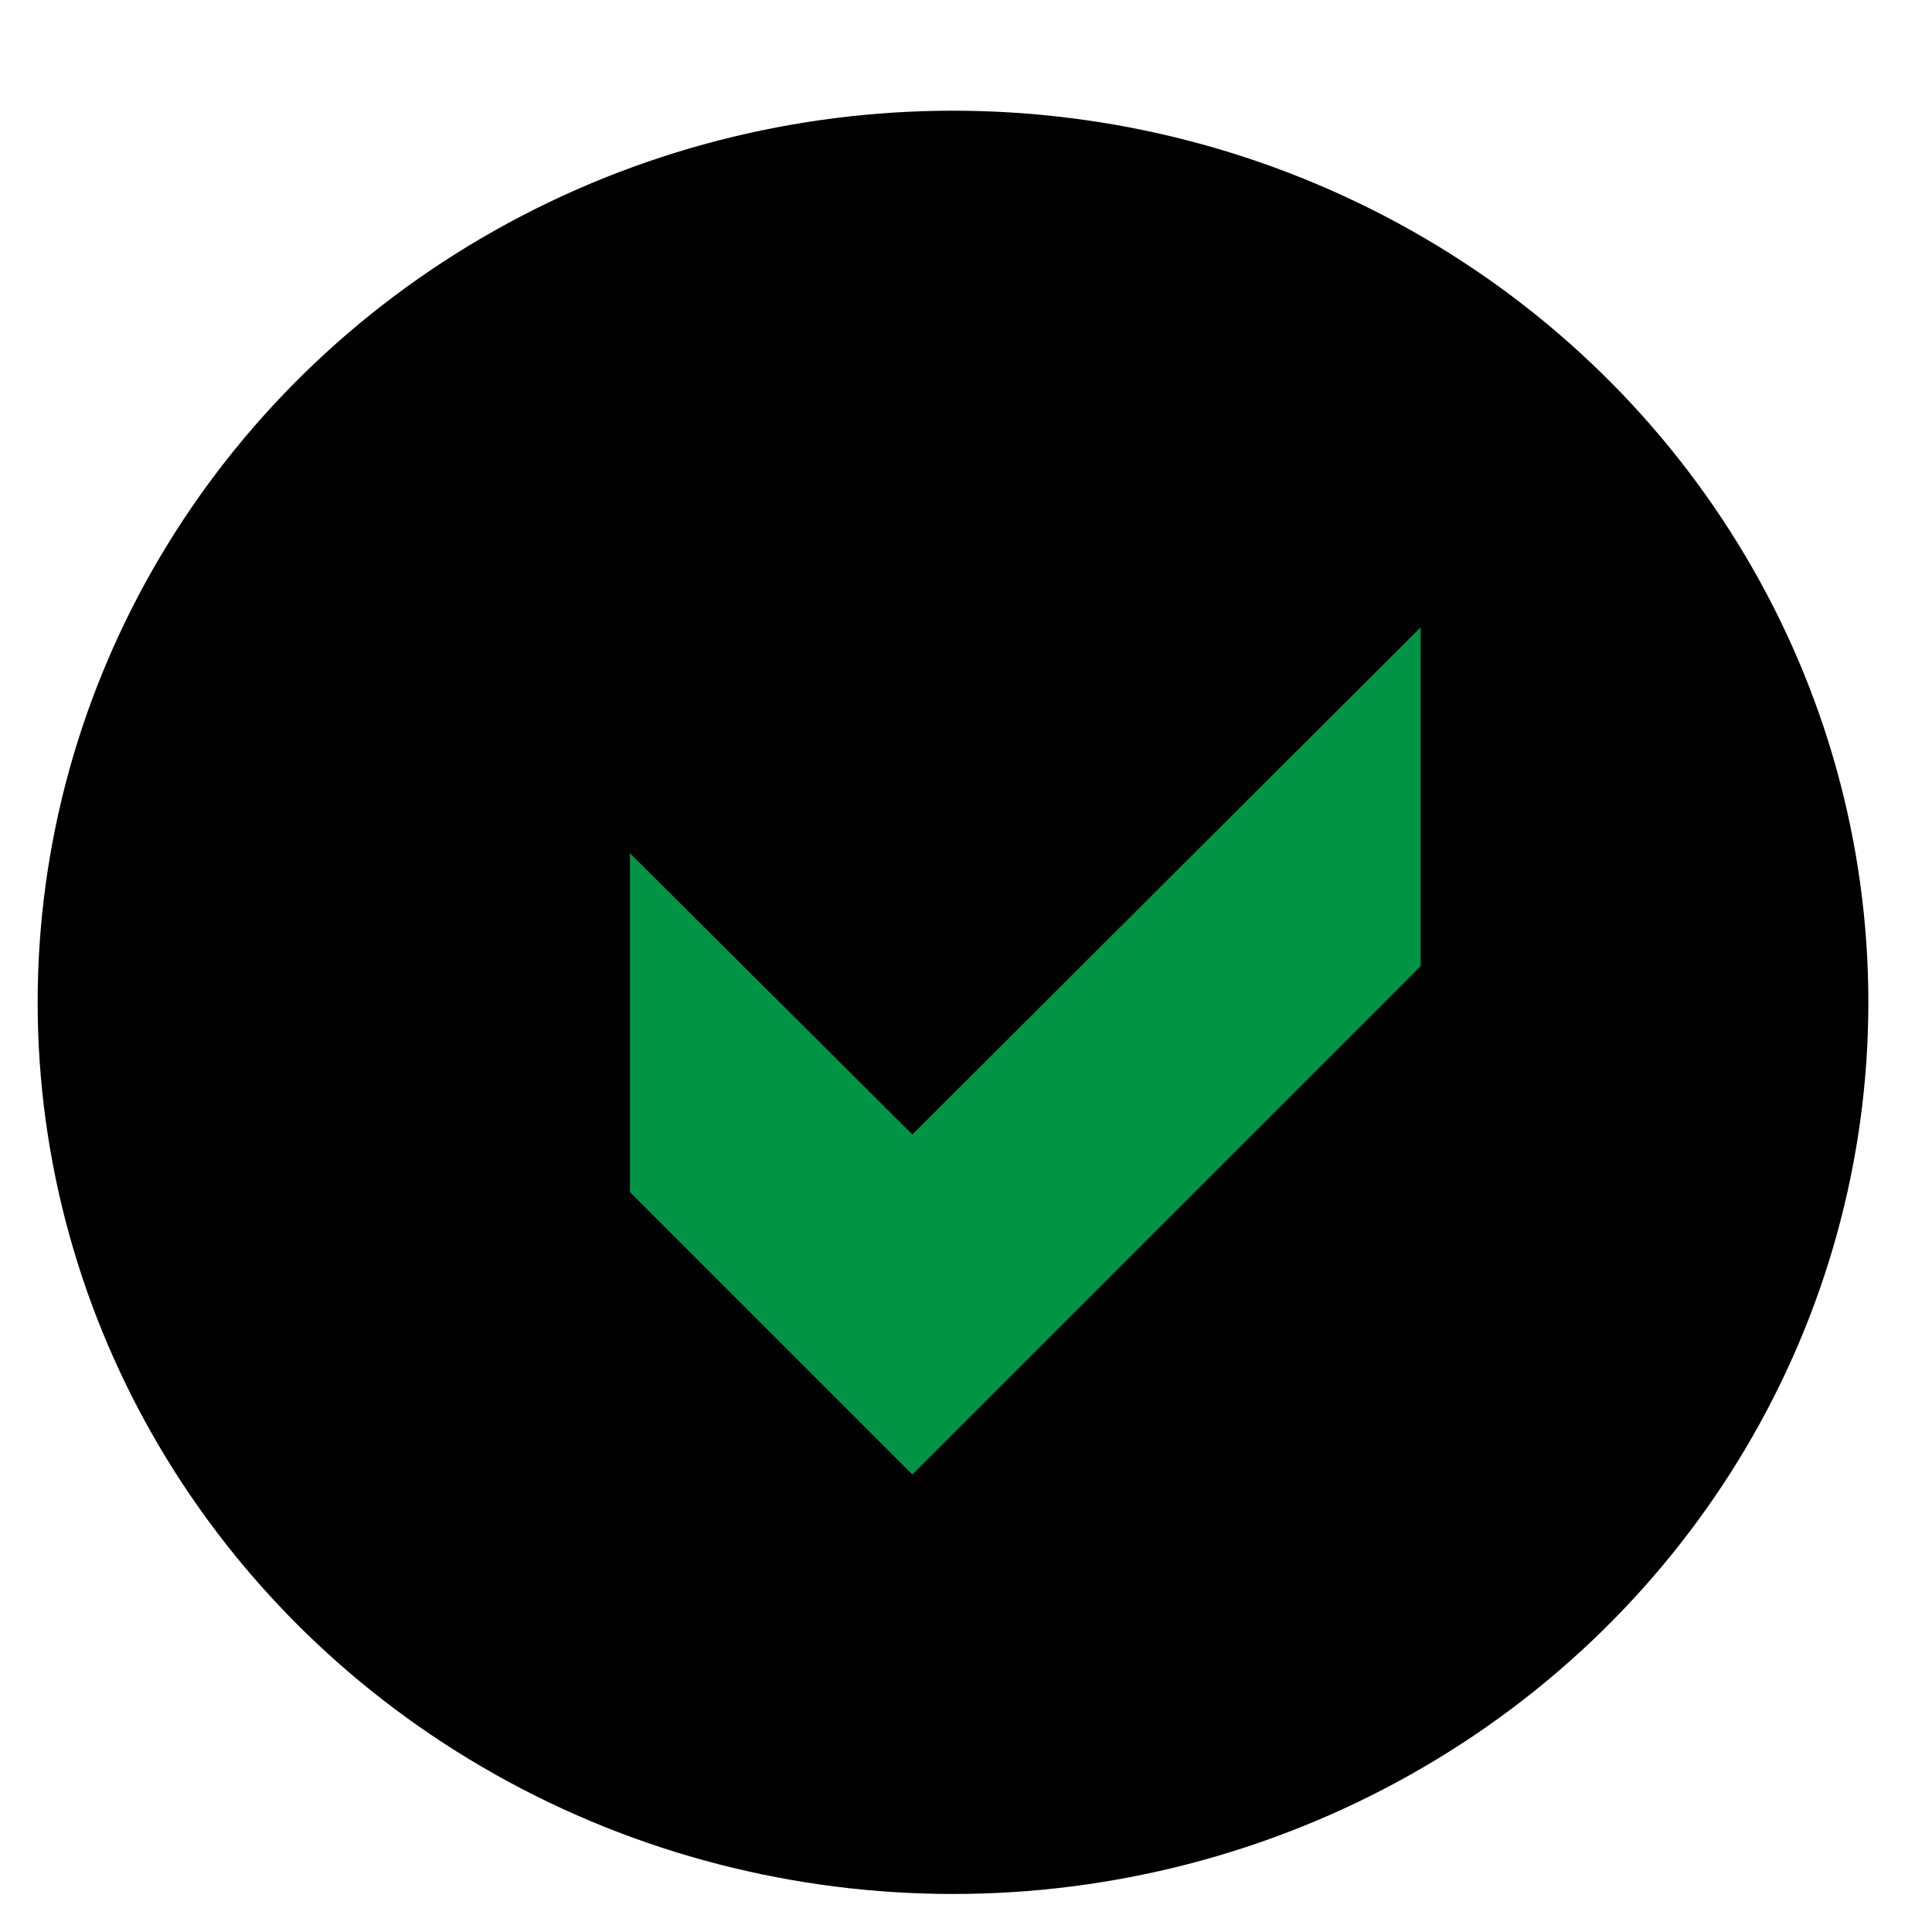 <svg xmlns="http://www.w3.org/2000/svg" viewBox="0 0 51.31 51.3"><title>Artboard 1</title><ellipse cx="25.31" cy="26.62" rx="24.31" ry="23.68"/><path d="M37.73,25.66l-13.5,13.5-7.5-7.5v-9l7.5,7.47,13.5-13.47Z" fill="#009444"/></svg>